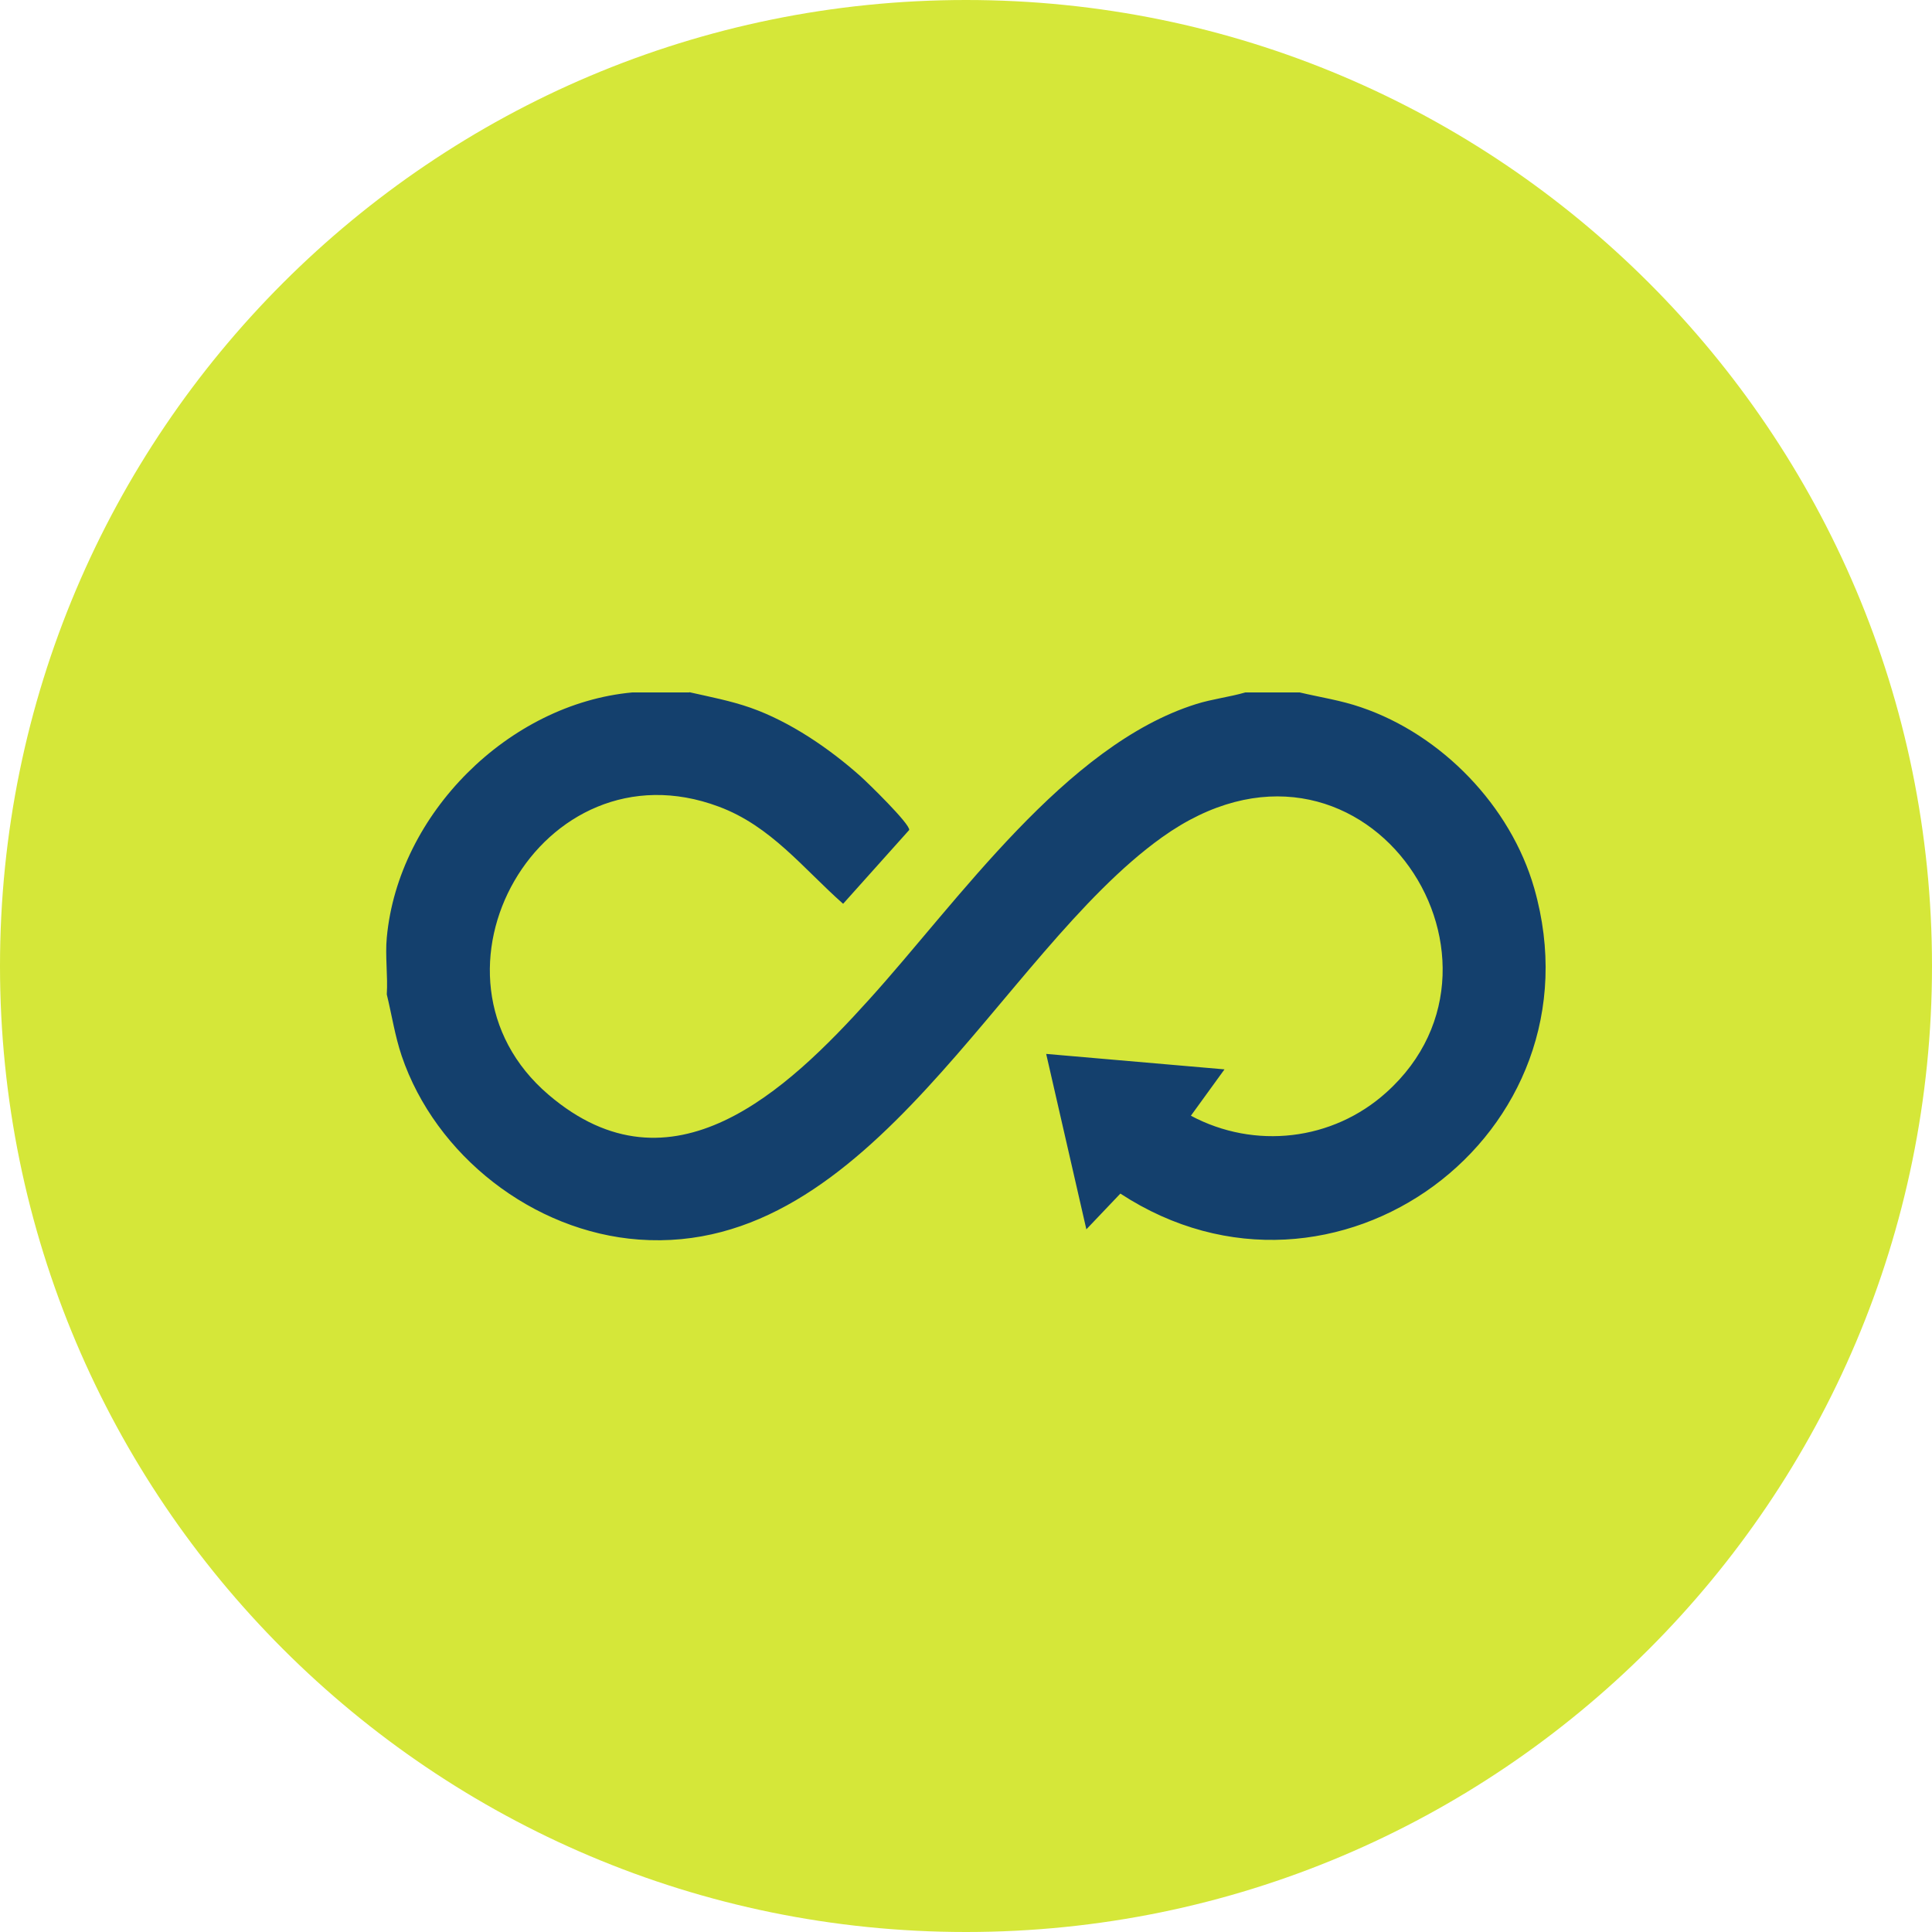 <?xml version="1.0" encoding="UTF-8"?><svg id="Ebene_2" xmlns="http://www.w3.org/2000/svg" viewBox="0 0 100 100"><defs><style>.cls-1{fill:#14406d;}.cls-1,.cls-2{stroke-width:0px;}.cls-2{fill:#d5e739
;}</style></defs><g id="Ebene_1-2"><path class="cls-2" d="m50,100c27.61,0,50-22.39,50-50S77.61,0,50,0,0,22.39,0,50s22.39,50,50,50"/><path class="cls-1" d="m35.69,35.83c1.06.24,2.12.44,3.15.8,2.05.72,4.07,2.1,5.69,3.54.38.34,2.58,2.48,2.53,2.79l-3.42,3.82c-2.06-1.82-3.74-4.03-6.44-5.03-9.2-3.44-16.07,8.72-8.8,14.92,6.37,5.43,12.33-.22,16.59-4.94,4.6-5.08,10.16-13.17,16.93-15.29.83-.26,1.71-.36,2.54-.6h2.81c1.06.25,2.14.41,3.18.77,4.18,1.42,7.74,5.11,8.96,9.36,3.65,12.76-10.35,23.05-21.42,15.81l-1.76,1.85-2.08-9.08,9.23.8-1.74,2.4c3.3,1.76,7.33,1.3,10.11-1.2,7.79-6.99-1.34-20.57-11.62-13.2-8.41,6.03-15.03,21.69-27.06,20.81-5.48-.4-10.53-4.35-12.28-9.51-.35-1.04-.51-2.11-.77-3.18.06-.95-.09-2,0-2.94.59-6.4,6.3-12.1,12.71-12.69h2.94Z"/></g></svg>